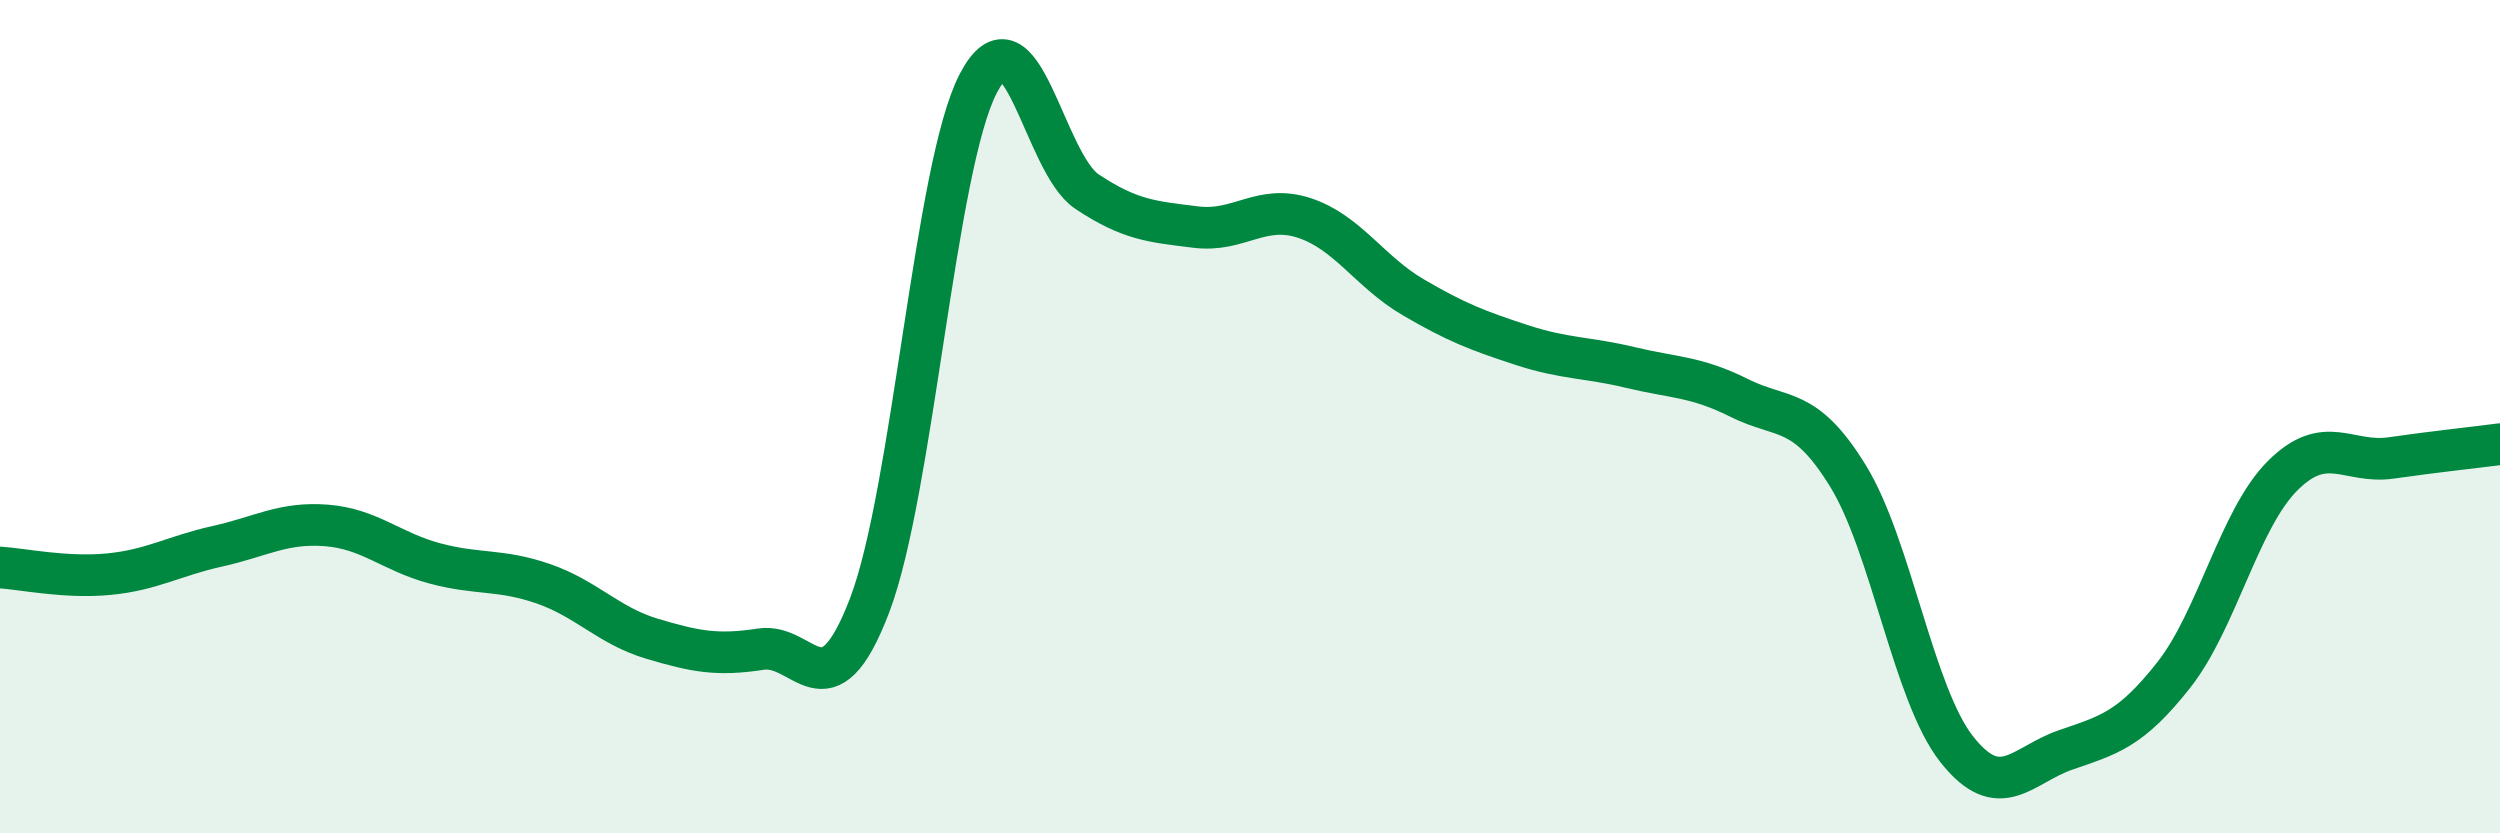 
    <svg width="60" height="20" viewBox="0 0 60 20" xmlns="http://www.w3.org/2000/svg">
      <path
        d="M 0,13.62 C 0.52,13.65 1.57,13.88 2.61,13.78 C 3.65,13.68 4.18,13.34 5.22,13.11 C 6.26,12.88 6.79,12.53 7.83,12.61 C 8.87,12.69 9.39,13.24 10.43,13.52 C 11.47,13.8 12,13.65 13.04,14.01 C 14.08,14.37 14.61,15.02 15.65,15.33 C 16.69,15.64 17.22,15.74 18.26,15.58 C 19.3,15.42 19.83,17.25 20.87,14.53 C 21.91,11.81 22.44,3.99 23.48,2 C 24.52,0.01 25.05,3.91 26.09,4.6 C 27.13,5.29 27.66,5.32 28.7,5.45 C 29.74,5.58 30.26,4.89 31.3,5.23 C 32.34,5.57 32.87,6.52 33.91,7.13 C 34.95,7.74 35.48,7.94 36.52,8.28 C 37.56,8.62 38.09,8.57 39.13,8.82 C 40.17,9.07 40.7,9.03 41.74,9.55 C 42.78,10.07 43.31,9.73 44.35,11.42 C 45.39,13.11 45.92,16.66 46.96,17.98 C 48,19.3 48.53,18.36 49.57,18 C 50.61,17.64 51.13,17.52 52.17,16.2 C 53.21,14.88 53.74,12.46 54.78,11.42 C 55.82,10.38 56.35,11.14 57.39,10.99 C 58.43,10.84 59.48,10.73 60,10.66L60 20L0 20Z"
        fill="#008740"
        opacity="0.1"
        stroke-linecap="round"
        stroke-linejoin="round"
      />
      <path
        d="M 0,13.62 C 0.52,13.65 1.57,13.88 2.61,13.78 C 3.65,13.68 4.18,13.34 5.22,13.11 C 6.26,12.88 6.79,12.53 7.83,12.61 C 8.87,12.69 9.39,13.24 10.43,13.52 C 11.47,13.8 12,13.65 13.04,14.01 C 14.08,14.37 14.61,15.02 15.65,15.33 C 16.69,15.64 17.22,15.74 18.26,15.58 C 19.3,15.42 19.83,17.25 20.87,14.53 C 21.91,11.81 22.44,3.99 23.48,2 C 24.52,0.01 25.05,3.91 26.09,4.6 C 27.13,5.29 27.66,5.32 28.7,5.45 C 29.74,5.58 30.26,4.89 31.3,5.23 C 32.34,5.57 32.87,6.52 33.91,7.13 C 34.95,7.74 35.48,7.94 36.52,8.28 C 37.56,8.62 38.09,8.57 39.13,8.82 C 40.17,9.07 40.7,9.03 41.74,9.55 C 42.78,10.07 43.31,9.73 44.35,11.42 C 45.39,13.11 45.92,16.66 46.96,17.98 C 48,19.3 48.53,18.36 49.57,18 C 50.61,17.64 51.13,17.52 52.17,16.2 C 53.21,14.88 53.74,12.46 54.78,11.42 C 55.82,10.38 56.35,11.14 57.39,10.99 C 58.43,10.84 59.48,10.73 60,10.66"
        stroke="#008740"
        stroke-width="1"
        fill="none"
        stroke-linecap="round"
        stroke-linejoin="round"
      />
    </svg>
  